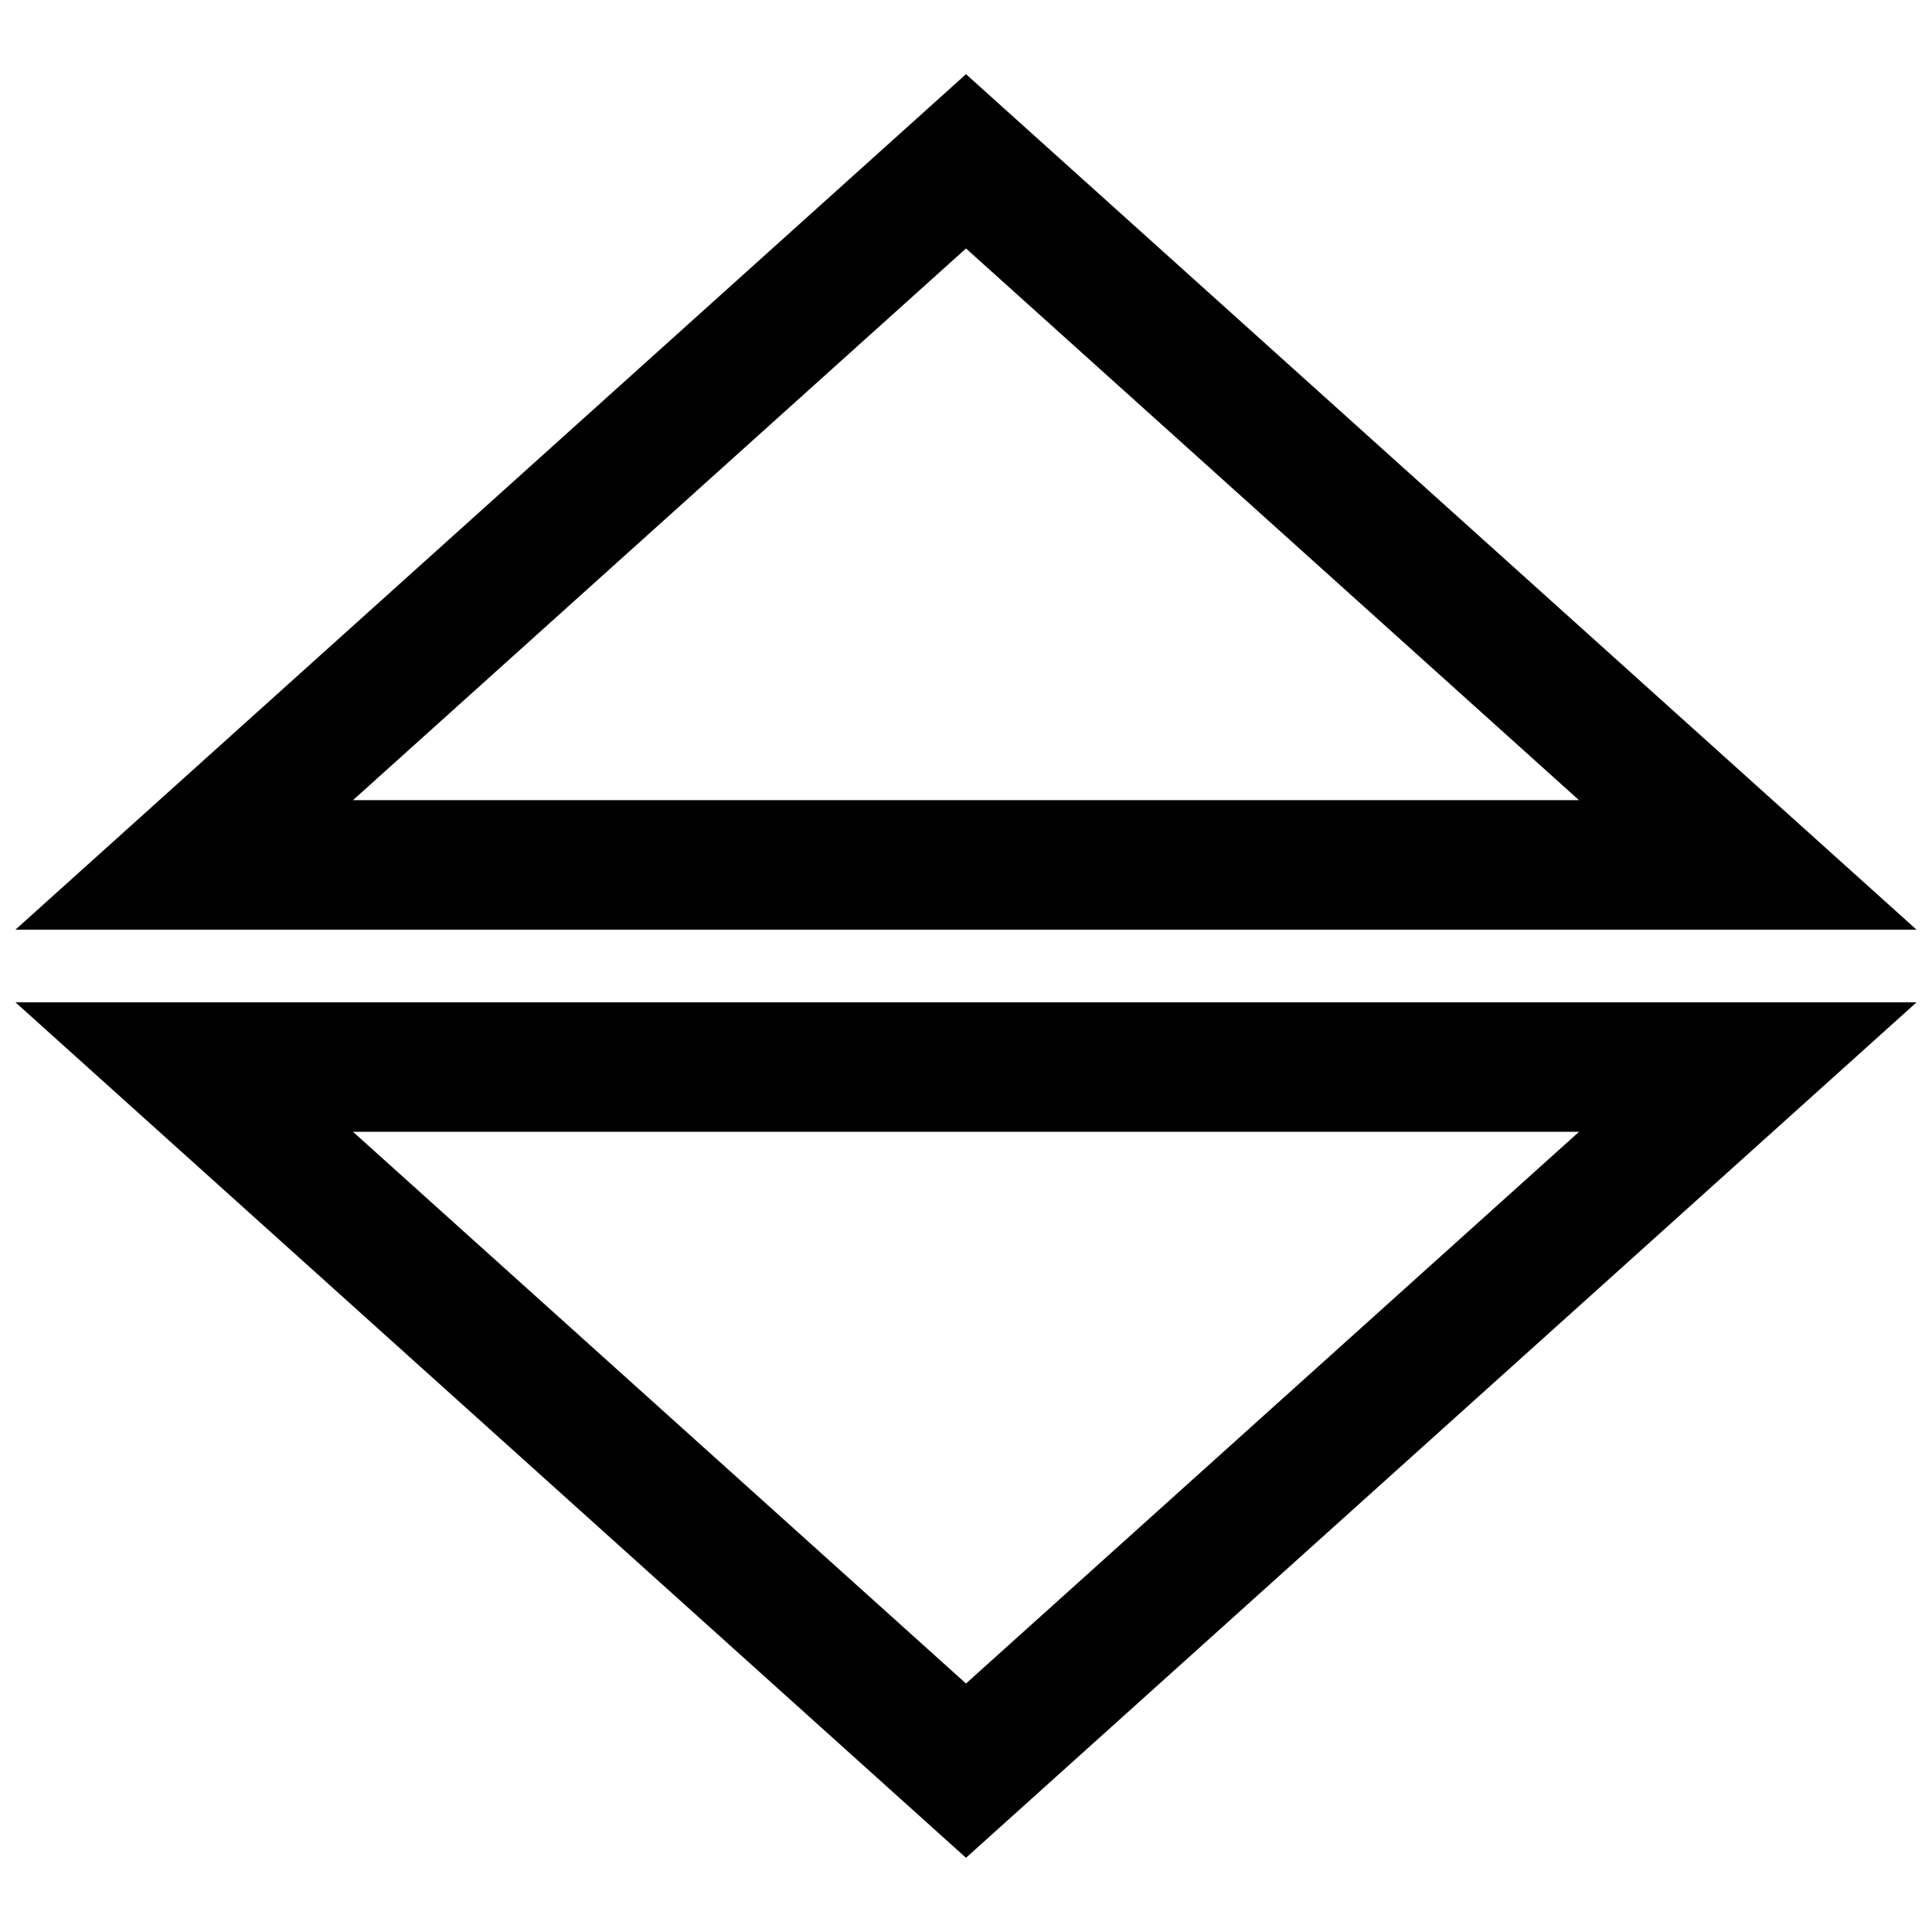 <?xml version="1.0" encoding="UTF-8"?>
<!-- Uploaded to: SVG Repo, www.svgrepo.com, Generator: SVG Repo Mixer Tools -->
<svg width="800px" height="800px" version="1.1" viewBox="144 144 512 512" xmlns="http://www.w3.org/2000/svg">
 <defs>
  <clipPath id="a">
   <path d="m148.09 163h503.81v474h-503.81z"/>
  </clipPath>
 </defs>
 <g clip-path="url(#a)">
  <path d="m400 163.66-251.91 226.71h503.81zm0 46.184 162.45 146.21h-324.91zm0 426.49 251.91-226.71h-503.81zm0-46.184-162.45-146.21h324.91z"/>
 </g>
</svg>